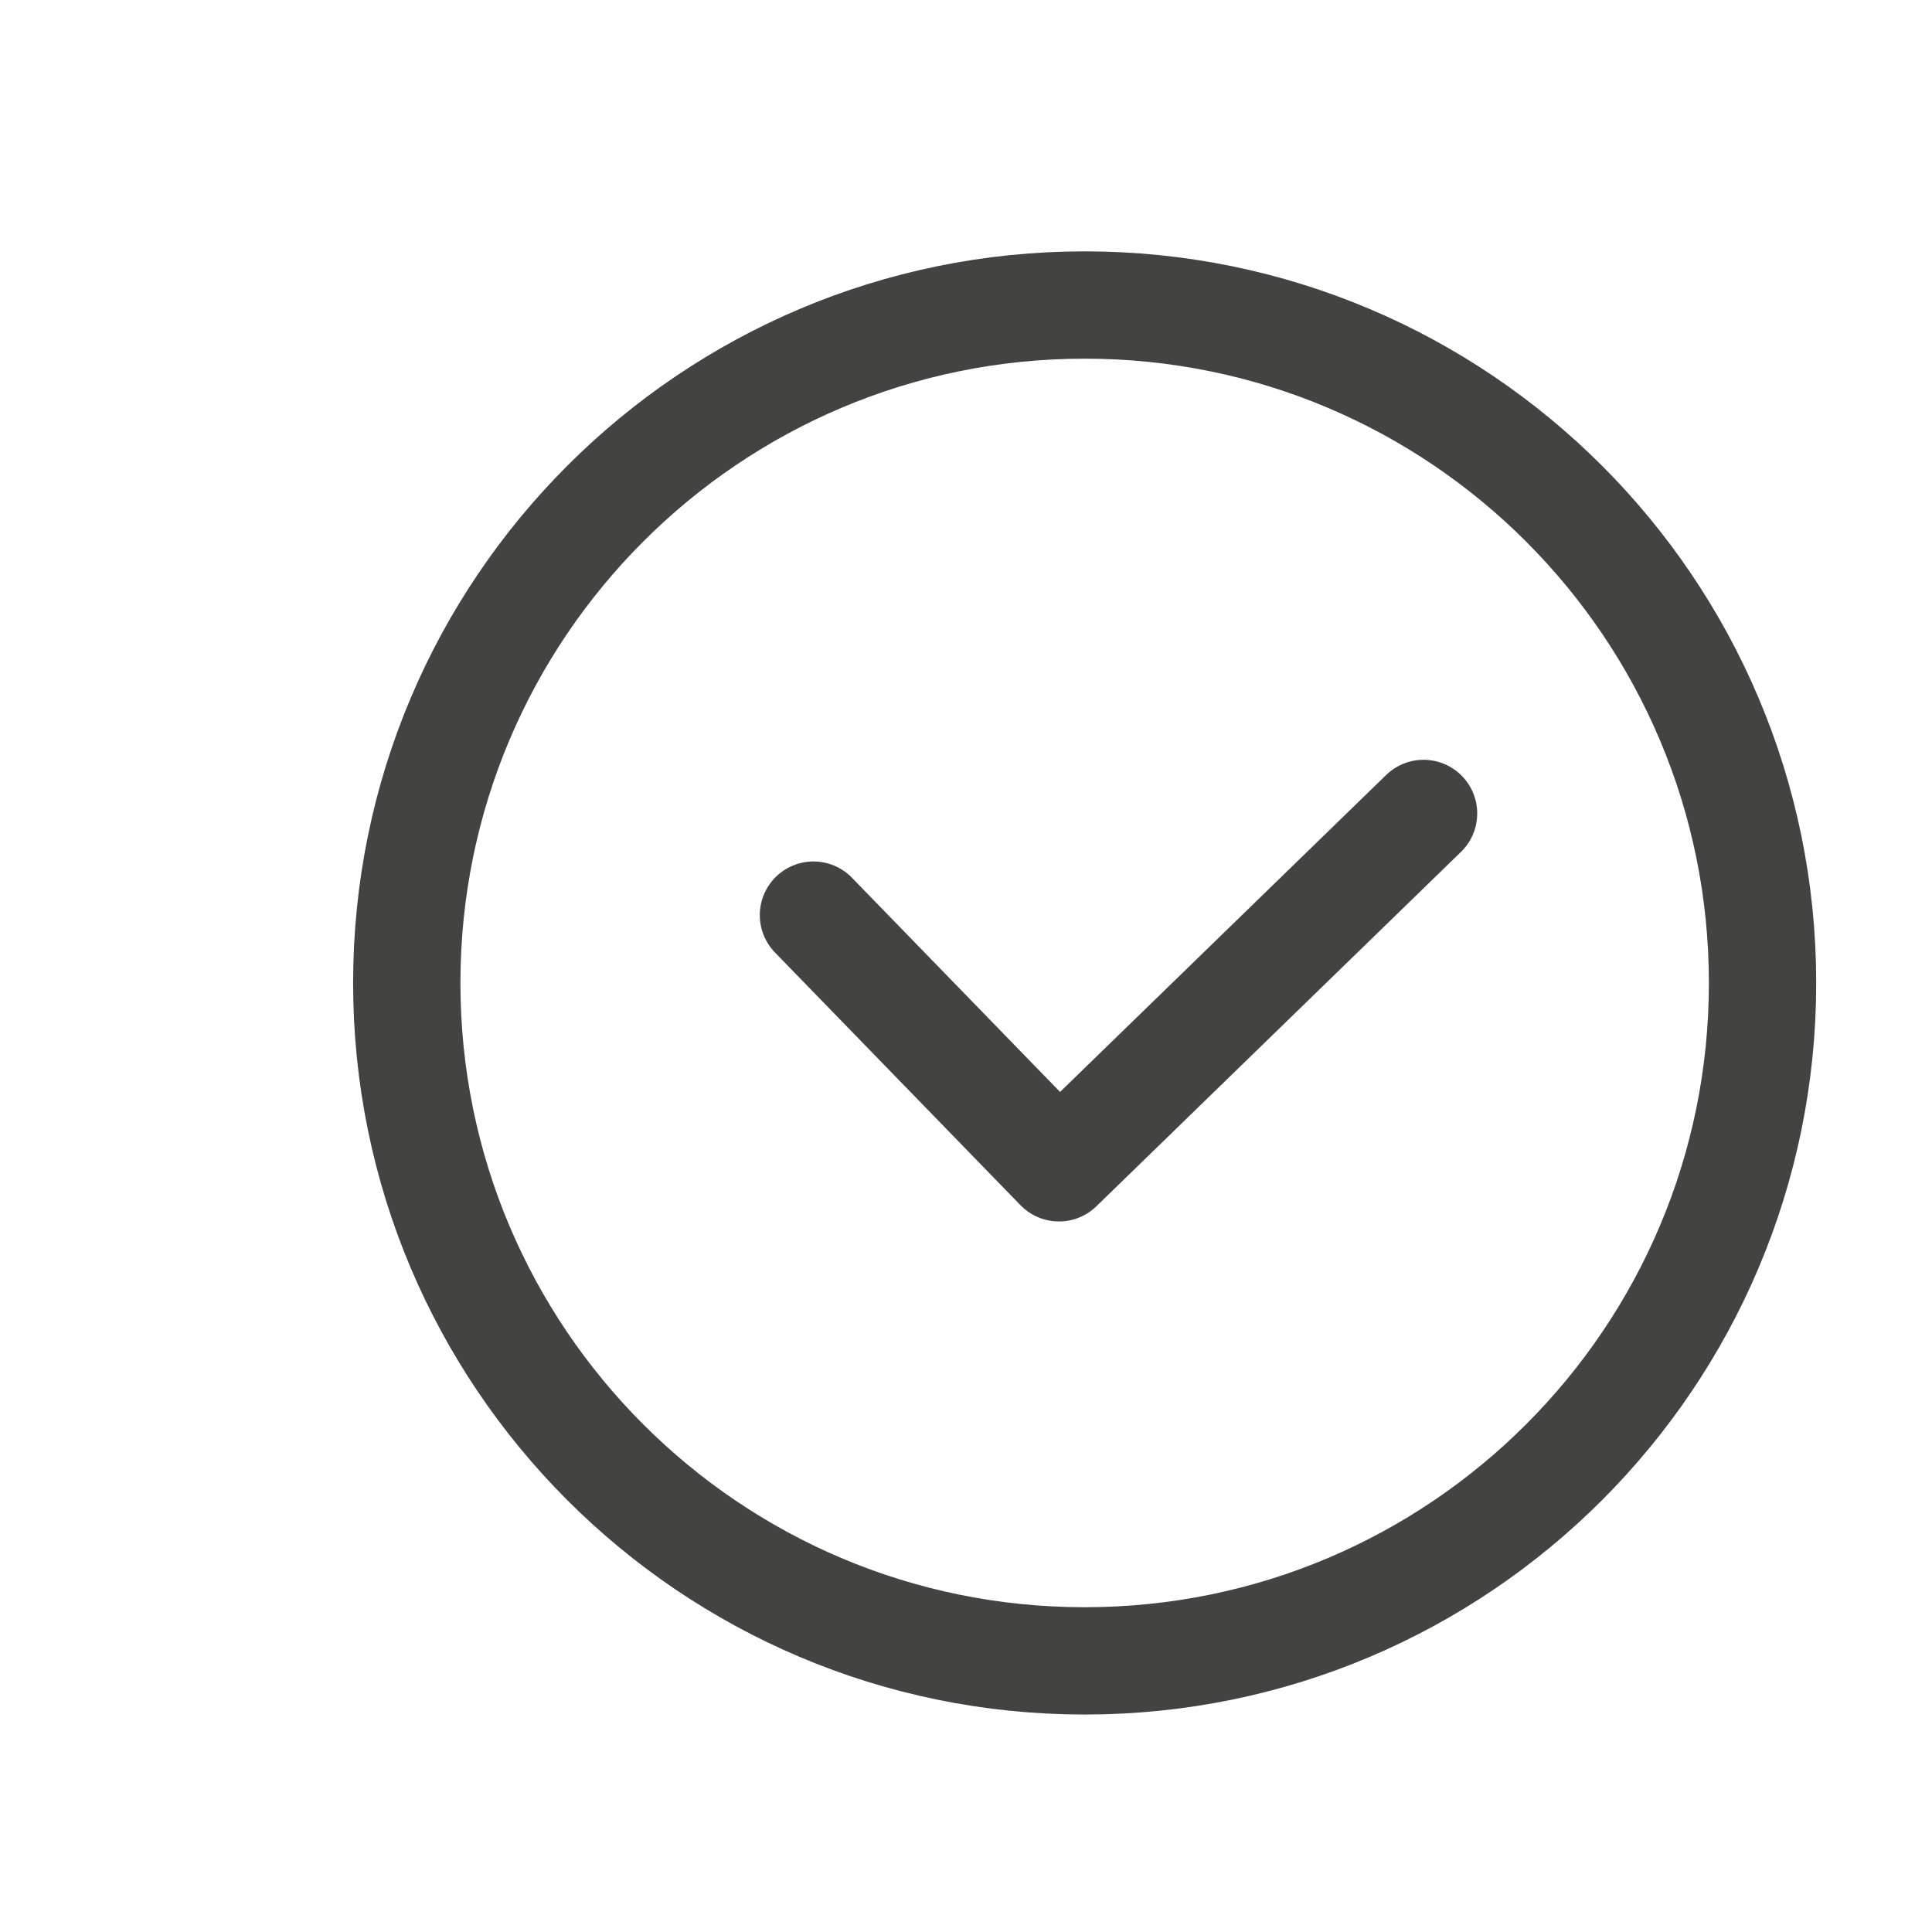 <?xml version="1.0" encoding="UTF-8"?> <svg xmlns="http://www.w3.org/2000/svg" viewBox="0 0 24.00 24.00" data-guides="{&quot;vertical&quot;:[],&quot;horizontal&quot;:[]}"><defs></defs><path fill="none" stroke="#222220" fill-opacity="1" stroke-width="1.333" stroke-opacity="0.85" stroke-linecap="round" stroke-linejoin="round" id="tSvg5e9ccb3e47" title="Path 1" d="M13.474 20.632C18.125 20.632 21.895 16.861 21.895 12.211C21.895 7.56 18.125 3.789 13.474 3.789C8.823 3.789 5.053 7.56 5.053 12.211C5.053 16.861 8.823 20.632 13.474 20.632Z"></path><path fill="none" stroke="#222220" fill-opacity="1" stroke-width="1.333" stroke-opacity="0.85" stroke-linecap="round" stroke-linejoin="round" id="tSvg830e7f4aad" title="Path 2" d="M10.105 11.368C11.122 12.415 12.139 13.461 13.155 14.507C14.665 13.04 16.175 11.572 17.684 10.105"></path></svg> 